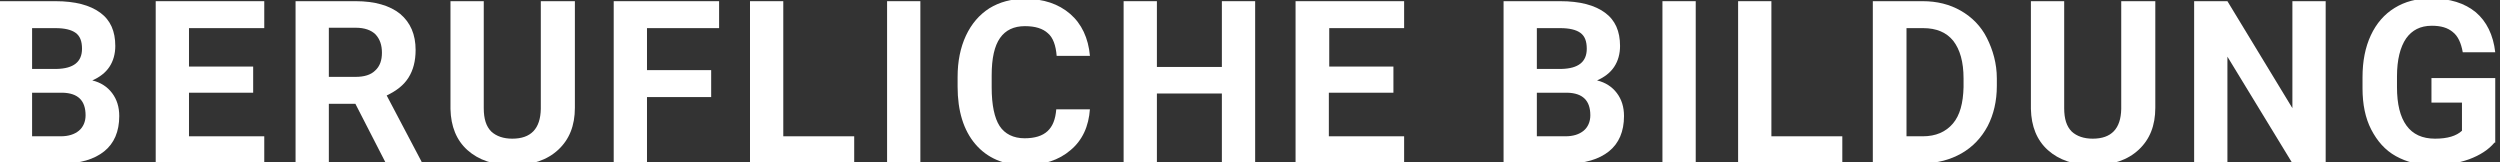 <?xml version="1.0" encoding="UTF-8" standalone="no"?>
<!DOCTYPE svg PUBLIC "-//W3C//DTD SVG 1.1//EN" "http://www.w3.org/Graphics/SVG/1.1/DTD/svg11.dtd">
<svg width="100%" height="100%" viewBox="0 0 631 41" version="1.1" xmlns="http://www.w3.org/2000/svg" xmlns:xlink="http://www.w3.org/1999/xlink" xml:space="preserve" xmlns:serif="http://www.serif.com/" style="fill-rule:evenodd;clip-rule:evenodd;stroke-linejoin:round;stroke-miterlimit:2;">
    <rect x="0" y="0" width="631" height="41" fill="#333333" stroke="none"/>
    <g>
        <path d="M-0.3,41.3L-0.3,0.3L14,0.3C19,0.3 22.7,1.3 25.3,3.2C27.9,5.1 29.1,7.9 29.1,11.6C29.1,13.6 28.6,15.4 27.6,16.9C26.6,18.4 25.1,19.5 23.3,20.3C25.4,20.8 27.1,21.9 28.3,23.5C29.5,25.1 30.1,27 30.1,29.3C30.1,33.2 28.8,36.2 26.3,38.2C23.8,40.2 20.2,41.3 15.6,41.3L-0.3,41.3ZM8.1,17.4L14.3,17.4C18.6,17.3 20.7,15.6 20.7,12.3C20.7,10.4 20.2,9.1 19.1,8.3C18,7.5 16.3,7.1 14,7.1L8.1,7.1L8.1,17.4ZM8.1,23.4L8.1,34.4L15.3,34.4C17.3,34.4 18.8,33.9 19.9,33C21,32.1 21.6,30.7 21.6,29.1C21.6,25.4 19.7,23.5 15.8,23.4L8.1,23.4Z" style="fill:white;fill-rule:nonzero;"/>
        <path d="M63.9,23.4L47.7,23.4L47.7,34.4L66.7,34.4L66.7,41.2L39.3,41.2L39.3,0.3L66.7,0.3L66.7,7.1L47.7,7.1L47.7,16.8L63.9,16.8L63.9,23.4Z" style="fill:white;fill-rule:nonzero;"/>
        <path d="M89.7,26.2L83,26.2L83,41.2L74.6,41.2L74.6,0.3L89.8,0.3C94.6,0.3 98.4,1.4 101,3.5C103.6,5.7 104.9,8.7 104.9,12.6C104.9,15.4 104.3,17.7 103.1,19.6C101.9,21.5 100.1,22.9 97.6,24.1L106.4,40.8L106.4,41.2L97.4,41.2L89.7,26.2ZM83,19.4L89.8,19.4C91.9,19.4 93.6,18.9 94.7,17.8C95.9,16.7 96.4,15.2 96.4,13.3C96.4,11.4 95.9,9.9 94.8,8.7C93.7,7.6 92,7 89.8,7L83,7L83,19.4Z" style="fill:white;fill-rule:nonzero;"/>
        <path d="M145.1,0.3L145.1,27.2C145.1,31.7 143.7,35.2 140.9,37.8C138.1,40.4 134.3,41.7 129.4,41.7C124.6,41.7 120.8,40.4 118,37.9C115.2,35.4 113.8,31.9 113.7,27.5L113.7,0.3L122.1,0.3L122.1,27.3C122.1,30 122.7,31.9 124,33.2C125.3,34.4 127.1,35 129.3,35C134,35 136.4,32.5 136.5,27.5L136.5,0.3L145.1,0.3Z" style="fill:white;fill-rule:nonzero;"/>
        <path d="M179.5,24.5L163.3,24.5L163.3,41.2L154.9,41.2L154.9,0.3L181.5,0.3L181.5,7.1L163.3,7.1L163.3,17.7L179.5,17.7L179.5,24.5Z" style="fill:white;fill-rule:nonzero;"/>
        <path d="M197.7,34.4L215.6,34.4L215.6,41.2L189.3,41.2L189.3,0.3L197.7,0.3L197.7,34.4Z" style="fill:white;fill-rule:nonzero;"/>
        <rect x="223.9" y="0.3" width="8.4" height="40.9" style="fill:white;fill-rule:nonzero;"/>
        <path d="M275.1,27.5C274.8,31.9 273.2,35.4 270.2,37.9C267.3,40.4 263.4,41.7 258.6,41.7C253.4,41.7 249.2,39.9 246.2,36.4C243.2,32.9 241.7,28 241.7,21.9L241.7,19.4C241.7,15.5 242.4,12 243.8,9C245.2,6 247.2,3.7 249.7,2.1C252.3,0.5 255.3,-0.3 258.7,-0.3C263.4,-0.3 267.2,1 270.1,3.5C273,6 274.7,9.6 275.1,14.1L266.7,14.1C266.5,11.5 265.8,9.5 264.5,8.4C263.2,7.2 261.3,6.6 258.7,6.6C255.9,6.6 253.8,7.6 252.4,9.6C251,11.6 250.3,14.7 250.3,19L250.3,22.1C250.3,26.5 251,29.8 252.3,31.8C253.6,33.8 255.8,34.9 258.6,34.9C261.2,34.9 263.1,34.3 264.4,33.1C265.7,31.9 266.4,30.1 266.6,27.6L275.1,27.6L275.1,27.5Z" style="fill:white;fill-rule:nonzero;"/>
        <path d="M316.8,41.2L308.4,41.2L308.4,23.6L292,23.6L292,41.1L283.6,41.1L283.6,0.3L292,0.3L292,16.9L308.4,16.9L308.4,0.3L316.8,0.3L316.8,41.2Z" style="fill:white;fill-rule:nonzero;"/>
        <path d="M351.7,23.4L335.4,23.4L335.4,34.4L354.4,34.4L354.4,41.2L327,41.2L327,0.3L354.4,0.3L354.4,7.1L335.5,7.1L335.5,16.8L351.7,16.8L351.7,23.4Z" style="fill:white;fill-rule:nonzero;"/>
        <path d="M379.5,41.3L379.5,0.3L393.8,0.3C398.8,0.3 402.5,1.3 405.1,3.2C407.7,5.1 408.9,7.9 408.9,11.6C408.9,13.6 408.4,15.4 407.4,16.9C406.4,18.4 404.9,19.5 403.1,20.3C405.2,20.8 406.9,21.9 408.1,23.5C409.3,25.1 409.9,27 409.9,29.3C409.9,33.2 408.6,36.2 406.1,38.2C403.6,40.2 400,41.3 395.4,41.3L379.5,41.3ZM387.9,17.4L394.1,17.4C398.4,17.3 400.5,15.6 400.5,12.3C400.5,10.4 400,9.1 398.9,8.3C397.8,7.5 396.1,7.1 393.8,7.1L387.9,7.1L387.9,17.4ZM387.9,23.4L387.9,34.4L395.1,34.4C397.1,34.4 398.6,33.9 399.7,33C400.8,32.1 401.4,30.7 401.4,29.1C401.4,25.4 399.5,23.5 395.6,23.4L387.9,23.4Z" style="fill:white;fill-rule:nonzero;"/>
        <rect x="419.6" y="0.3" width="8.4" height="40.9" style="fill:white;fill-rule:nonzero;"/>
        <path d="M447.1,34.4L465,34.4L465,41.2L438.7,41.2L438.7,0.3L447.1,0.3L447.1,34.4Z" style="fill:white;fill-rule:nonzero;"/>
        <path d="M472.7,41.2L472.7,0.3L485.3,0.3C488.9,0.3 492.1,1.1 494.9,2.7C497.7,4.3 500,6.6 501.5,9.6C503,12.6 504,16 504,19.8L504,21.7C504,25.5 503.2,28.9 501.7,31.8C500.1,34.8 497.9,37.1 495.1,38.7C492.3,40.3 489,41.2 485.5,41.2L472.7,41.2ZM481.2,7.1L481.2,34.4L485.3,34.4C488.6,34.4 491.1,33.3 492.9,31.2C494.7,29.1 495.5,26 495.6,22L495.6,19.8C495.6,15.6 494.7,12.5 493,10.3C491.3,8.2 488.8,7.1 485.4,7.1L481.2,7.1Z" style="fill:white;fill-rule:nonzero;"/>
        <path d="M544,0.3L544,27.2C544,31.7 542.6,35.2 539.8,37.8C537,40.4 533.2,41.7 528.3,41.7C523.5,41.7 519.7,40.4 516.9,37.9C514.1,35.4 512.7,31.9 512.6,27.5L512.6,0.3L521,0.3L521,27.3C521,30 521.6,31.9 522.9,33.2C524.2,34.4 526,35 528.2,35C532.9,35 535.3,32.5 535.4,27.5L535.4,0.3L544,0.3Z" style="fill:white;fill-rule:nonzero;"/>
        <path d="M587,41.2L578.6,41.2L562.2,14.3L562.2,41.2L553.8,41.2L553.8,0.3L562.2,0.3L578.6,27.3L578.6,0.3L587,0.3L587,41.2Z" style="fill:white;fill-rule:nonzero;"/>
        <path d="M629.6,36C628.1,37.8 625.9,39.2 623.2,40.2C620.4,41.2 617.4,41.7 614,41.7C610.5,41.7 607.4,40.9 604.7,39.4C602,37.9 600,35.6 598.5,32.7C597,29.8 596.3,26.3 596.3,22.3L596.3,19.5C596.3,15.4 597,11.9 598.4,8.9C599.8,5.9 601.8,3.6 604.4,2C607,0.4 610,-0.4 613.5,-0.4C618.4,-0.4 622.1,0.8 624.9,3.1C627.6,5.4 629.3,8.8 629.8,13.2L621.6,13.2C621.2,10.9 620.4,9.1 619.1,8.1C617.8,7 616.1,6.5 613.8,6.5C610.9,6.5 608.8,7.6 607.3,9.7C605.8,11.9 605,15.1 605,19.3L605,22C605,26.3 605.8,29.5 607.4,31.7C609,33.9 611.4,35 614.6,35C617.8,35 620,34.3 621.4,33L621.4,25.9L613.7,25.9L613.7,19.7L629.8,19.7L629.8,36L629.6,36Z" style="fill:white;fill-rule:nonzero;"/>
    </g>
</svg>
